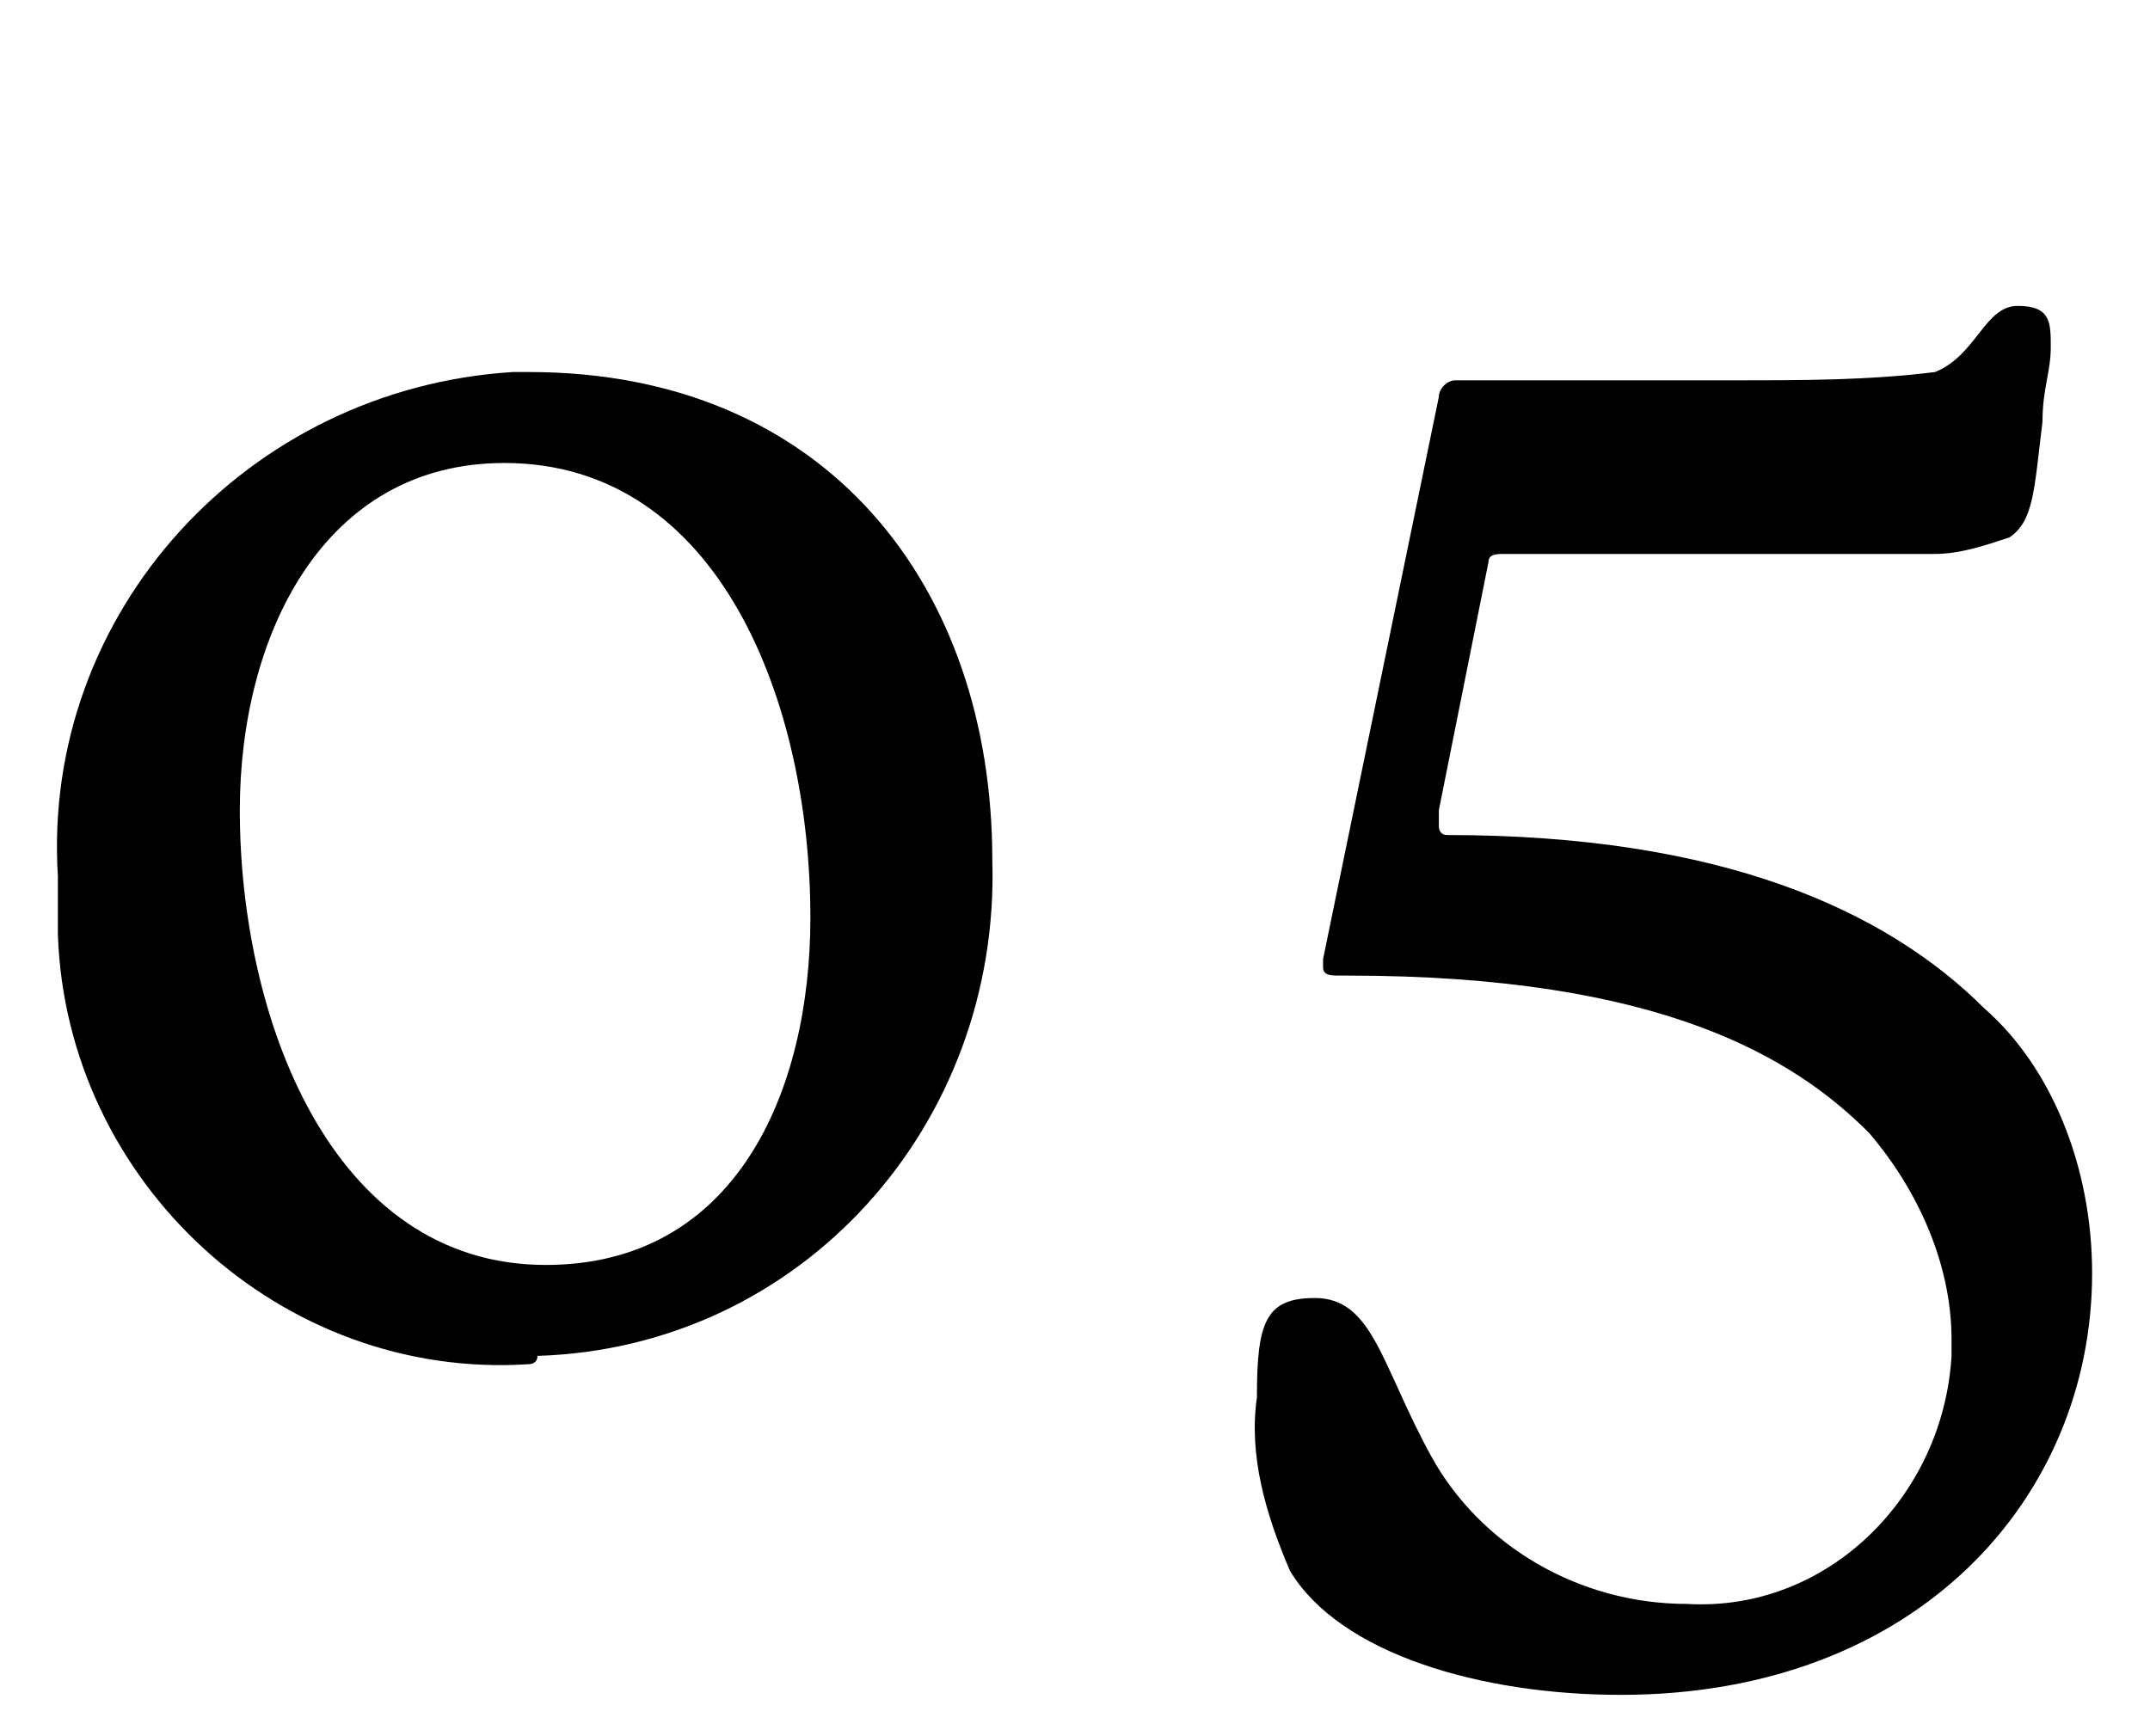 <?xml version="1.0" encoding="utf-8"?>
<!-- Generator: Adobe Illustrator 25.2.1, SVG Export Plug-In . SVG Version: 6.00 Build 0)  -->
<svg version="1.1" id="レイヤー_1" xmlns="http://www.w3.org/2000/svg" xmlns:xlink="http://www.w3.org/1999/xlink" x="0px"
	 y="0px" viewBox="0 0 26 21" style="enable-background:new 0 0 26 21;" xml:space="preserve">
<path d="M6.4,16.5c-3,0.2-5.6-2.2-5.7-5.2c0-0.2,0-0.5,0-0.7C0.5,7.4,3,4.7,6.2,4.5c0.1,0,0.2,0,0.2,0c3.6,0,5.6,2.6,5.6,5.9
	c0.1,3.2-2.3,5.9-5.5,6C6.5,16.5,6.4,16.5,6.4,16.5z M9.8,11.1c0-2.6-1.1-5.5-3.7-5.5c-2.2,0-3.2,2.1-3.2,4.2c0,2.5,1.1,5.5,3.7,5.5
	C8.9,15.3,9.8,13.2,9.8,11.1z"/>
<path d="M25.3,15.4c0,2.7-2.1,5.1-5.7,5.1c-1.7,0-3.4-0.5-4-1.5c-0.3-0.7-0.5-1.4-0.4-2.1c0-0.9,0.1-1.2,0.7-1.2
	c0.7,0,0.8,0.8,1.4,1.9c0.6,1.1,1.8,1.8,3.1,1.8c1.7,0.1,3.1-1.3,3.2-3c0-0.1,0-0.1,0-0.2c0-0.9-0.4-1.8-1-2.5
	c-0.9-0.9-2.5-1.9-6.3-1.9h-0.1c-0.1,0-0.2,0-0.2-0.1c0,0,0-0.1,0-0.1l1.4-6.8c0-0.1,0.1-0.2,0.2-0.2h3.4c0.8,0,1.6,0,2.4-0.1
	c0.5-0.2,0.6-0.8,1-0.8c0.4,0,0.4,0.2,0.4,0.5s-0.1,0.5-0.1,0.9c-0.1,0.8-0.1,1.2-0.4,1.4c-0.3,0.1-0.6,0.2-0.9,0.2h-5.2
	c-0.1,0-0.2,0-0.2,0.1l-0.6,3c0,0.1,0,0.2,0,0.2s0,0.1,0.1,0.1c3.3,0,5.3,0.9,6.5,2.1C24.8,12.9,25.3,14.1,25.3,15.4z"/>
</svg>
